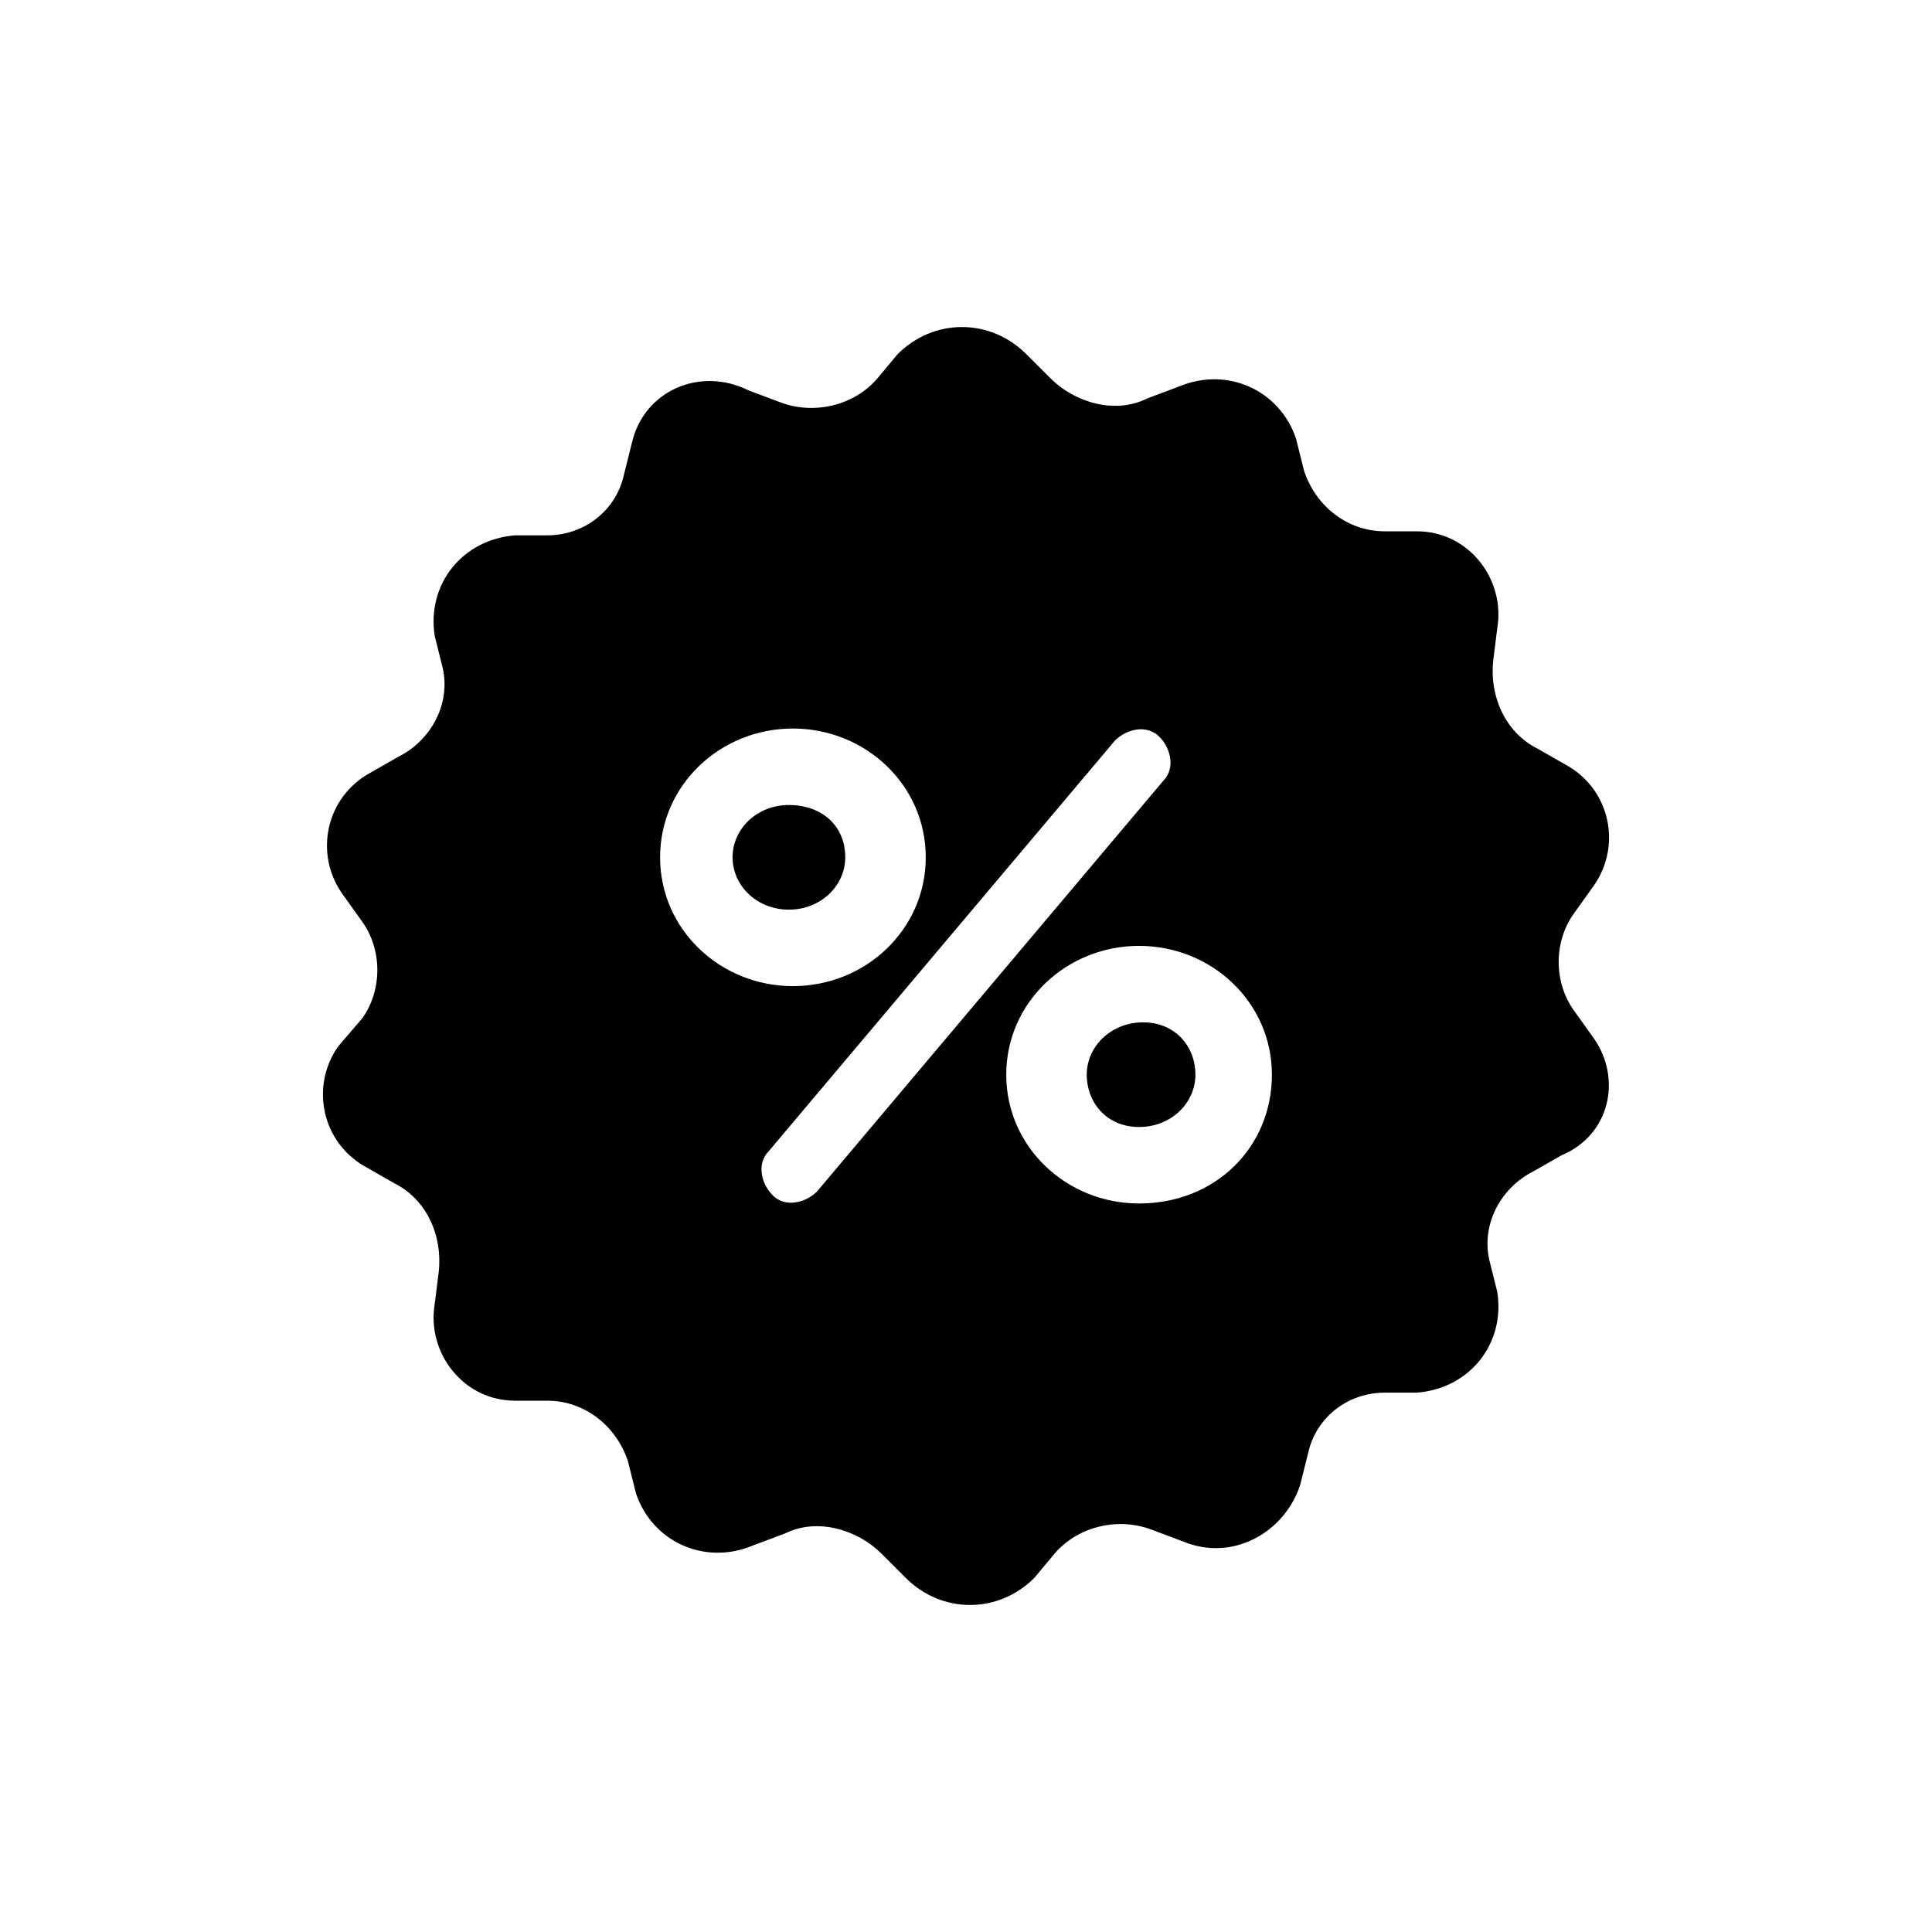 <?xml version="1.0" encoding="utf-8"?>
<!-- Generator: Adobe Illustrator 23.0.1, SVG Export Plug-In . SVG Version: 6.00 Build 0)  -->
<svg version="1.1" id="Layer_1" xmlns="http://www.w3.org/2000/svg" xmlns:xlink="http://www.w3.org/1999/xlink" x="0px" y="0px"
	 viewBox="0 0 48 48" style="enable-background:new 0 0 48 48;" xml:space="preserve">
<g>
	<path d="M21,21.3c0,0.7-0.6,1.3-1.4,1.3s-1.4-0.6-1.4-1.3c0-0.7,0.6-1.3,1.4-1.3S21,20.5,21,21.3L21,21.3z"/>
	<g>
		<path d="M29.7,26.7c0,0.7-0.6,1.3-1.4,1.3S27,27.4,27,26.7s0.6-1.3,1.4-1.3S29.7,26,29.7,26.7L29.7,26.7z"/>
		<path d="M39.6,25.8l-0.5-0.7c-0.5-0.7-0.5-1.7,0-2.4l0.5-0.7c0.7-1,0.4-2.4-0.7-3l-0.7-0.4c-0.8-0.4-1.2-1.3-1.1-2.2l0.1-0.8
			c0.2-1.2-0.7-2.4-2-2.4l-0.8,0c-0.9,0-1.7-0.6-2-1.5l-0.2-0.8c-0.4-1.2-1.7-1.8-2.9-1.3l-0.8,0.3c-0.8,0.4-1.8,0.1-2.4-0.5
			l-0.6-0.6c-0.9-0.9-2.3-0.9-3.2,0l-0.5,0.6c-0.6,0.7-1.6,0.9-2.4,0.6l-0.8-0.3C17.4,9.1,16,9.7,15.7,11l-0.2,0.8
			c-0.2,0.9-1,1.5-1.9,1.5l-0.8,0c-1.3,0.1-2.2,1.2-2,2.5l0.2,0.8c0.2,0.9-0.3,1.8-1.1,2.2l-0.7,0.4c-1.1,0.6-1.4,2-0.7,3l0.5,0.7
			c0.5,0.7,0.5,1.7,0,2.4L8.4,26c-0.7,1-0.4,2.4,0.7,3l0.7,0.4c0.8,0.4,1.2,1.3,1.1,2.2l-0.1,0.8c-0.2,1.2,0.7,2.4,2,2.4l0.8,0
			c0.9,0,1.7,0.6,2,1.5l0.2,0.8c0.4,1.2,1.7,1.8,2.9,1.3l0.8-0.3c0.8-0.4,1.8-0.1,2.4,0.5l0.6,0.6c0.9,0.9,2.3,0.9,3.2,0l0.5-0.6
			c0.6-0.7,1.6-0.9,2.4-0.6l0.8,0.3c1.2,0.5,2.5-0.2,2.9-1.4l0.2-0.8c0.2-0.9,1-1.5,1.9-1.5l0.8,0c1.3-0.1,2.2-1.2,2-2.5l-0.2-0.8
			c-0.2-0.9,0.3-1.8,1.1-2.2l0.7-0.4C40,28.2,40.3,26.8,39.6,25.8L39.6,25.8z M16.4,21.3c0-1.8,1.5-3.2,3.3-3.2s3.3,1.4,3.3,3.2
			s-1.5,3.2-3.3,3.2S16.4,23.1,16.4,21.3L16.4,21.3z M20.3,29.6c-0.3,0.3-0.8,0.4-1.1,0.1c-0.3-0.3-0.4-0.8-0.1-1.1l8.6-10.2
			c0.3-0.3,0.8-0.4,1.1-0.1c0.3,0.3,0.4,0.8,0.1,1.1L20.3,29.6z M28.3,29.9c-1.8,0-3.3-1.4-3.3-3.2c0-1.8,1.5-3.2,3.3-3.2
			s3.3,1.4,3.3,3.2C31.6,28.5,30.2,29.9,28.3,29.9L28.3,29.9z"/>
	</g>
</g>
</svg>
